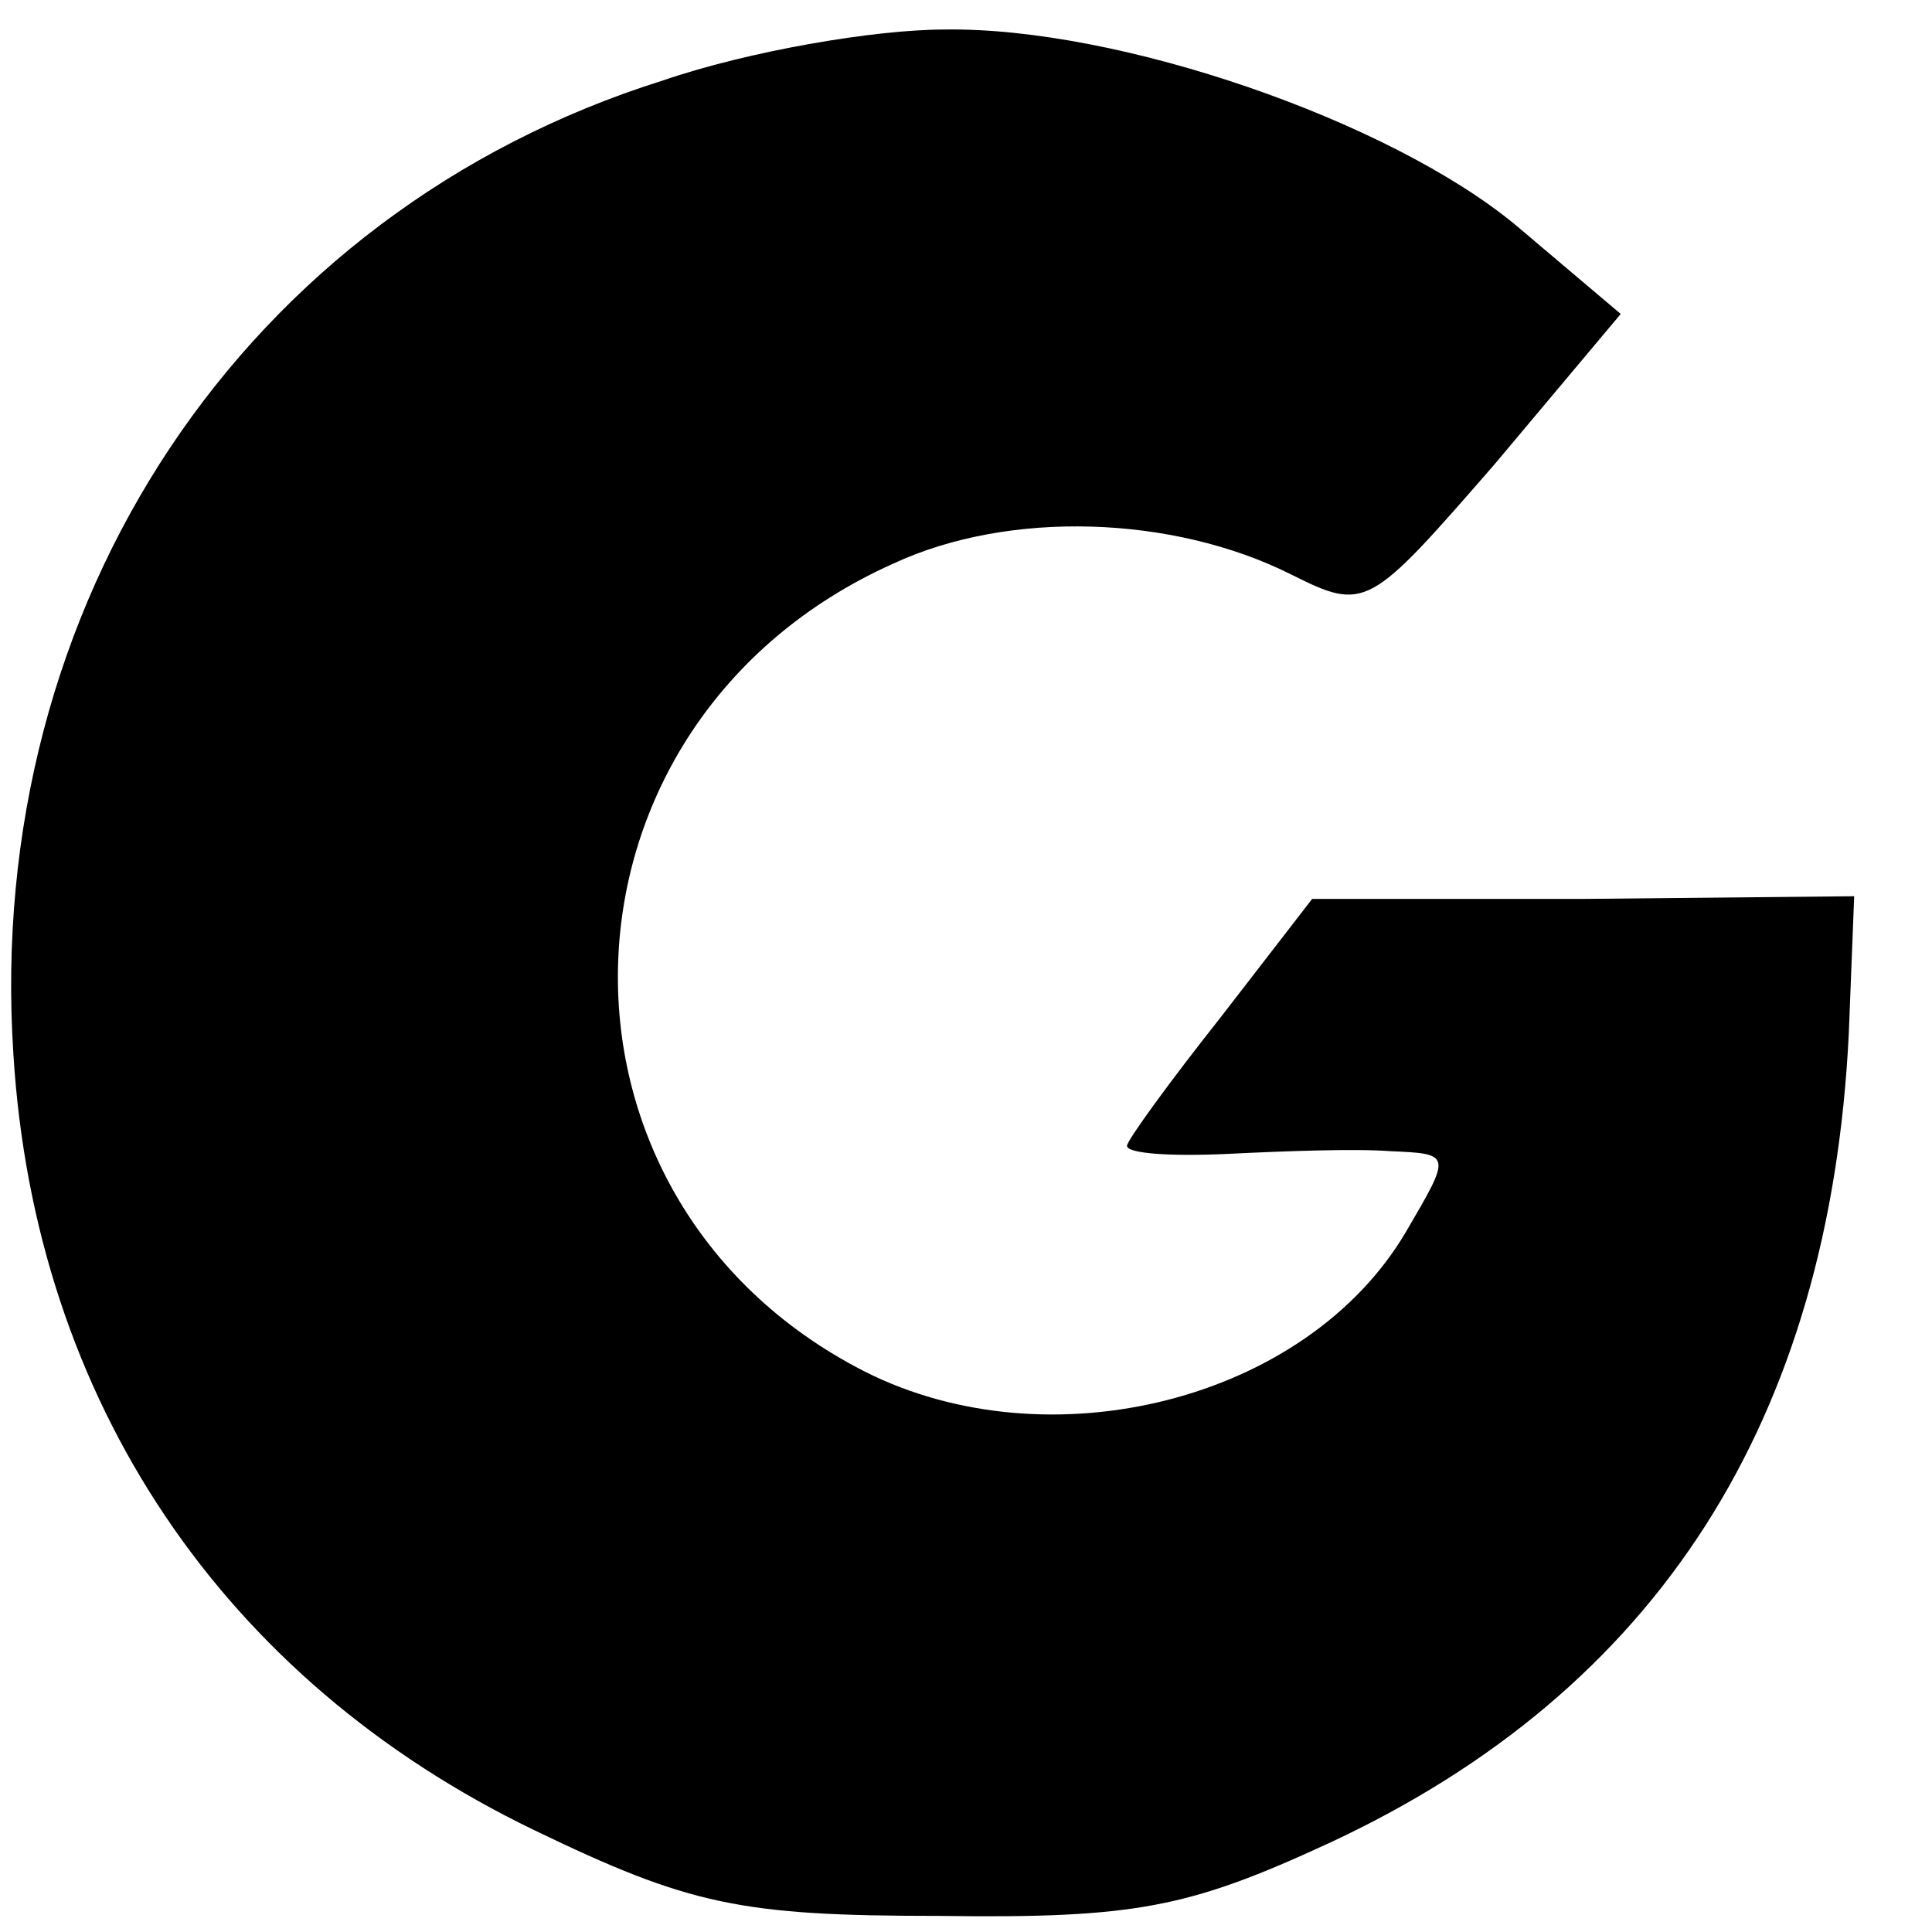 <?xml version="1.0" standalone="no"?>
<!DOCTYPE svg PUBLIC "-//W3C//DTD SVG 20010904//EN"
 "http://www.w3.org/TR/2001/REC-SVG-20010904/DTD/svg10.dtd">
<svg version="1.0" xmlns="http://www.w3.org/2000/svg"
 width="72pt" height="72pt" viewBox="0 0 72 72"
 preserveAspectRatio="xMidYMid meet">
<g transform="translate(0,72) scale(0.1,-0.1)"
fill="#000000" stroke="none">
<path d="M247 690 c-156 -49 -253 -195 -242 -363 8 -129 78 -233 194 -289 58
-28 77 -32 151 -32 73 -1 93 3 145 27 123 57 187 158 194 302 l2 51 -101 -1
-101 0 -34 -44 c-19 -24 -35 -46 -35 -48 0 -3 17 -4 38 -3 20 1 47 2 60 1 23
-1 23 -1 6 -30 -37 -63 -133 -87 -202 -52 -127 65 -121 242 11 301 43 20 104
18 148 -4 28 -14 29 -13 76 41 l47 56 -39 33 c-47 39 -148 74 -213 73 -26 0
-73 -8 -105 -19z"/>
</g>
</svg>
